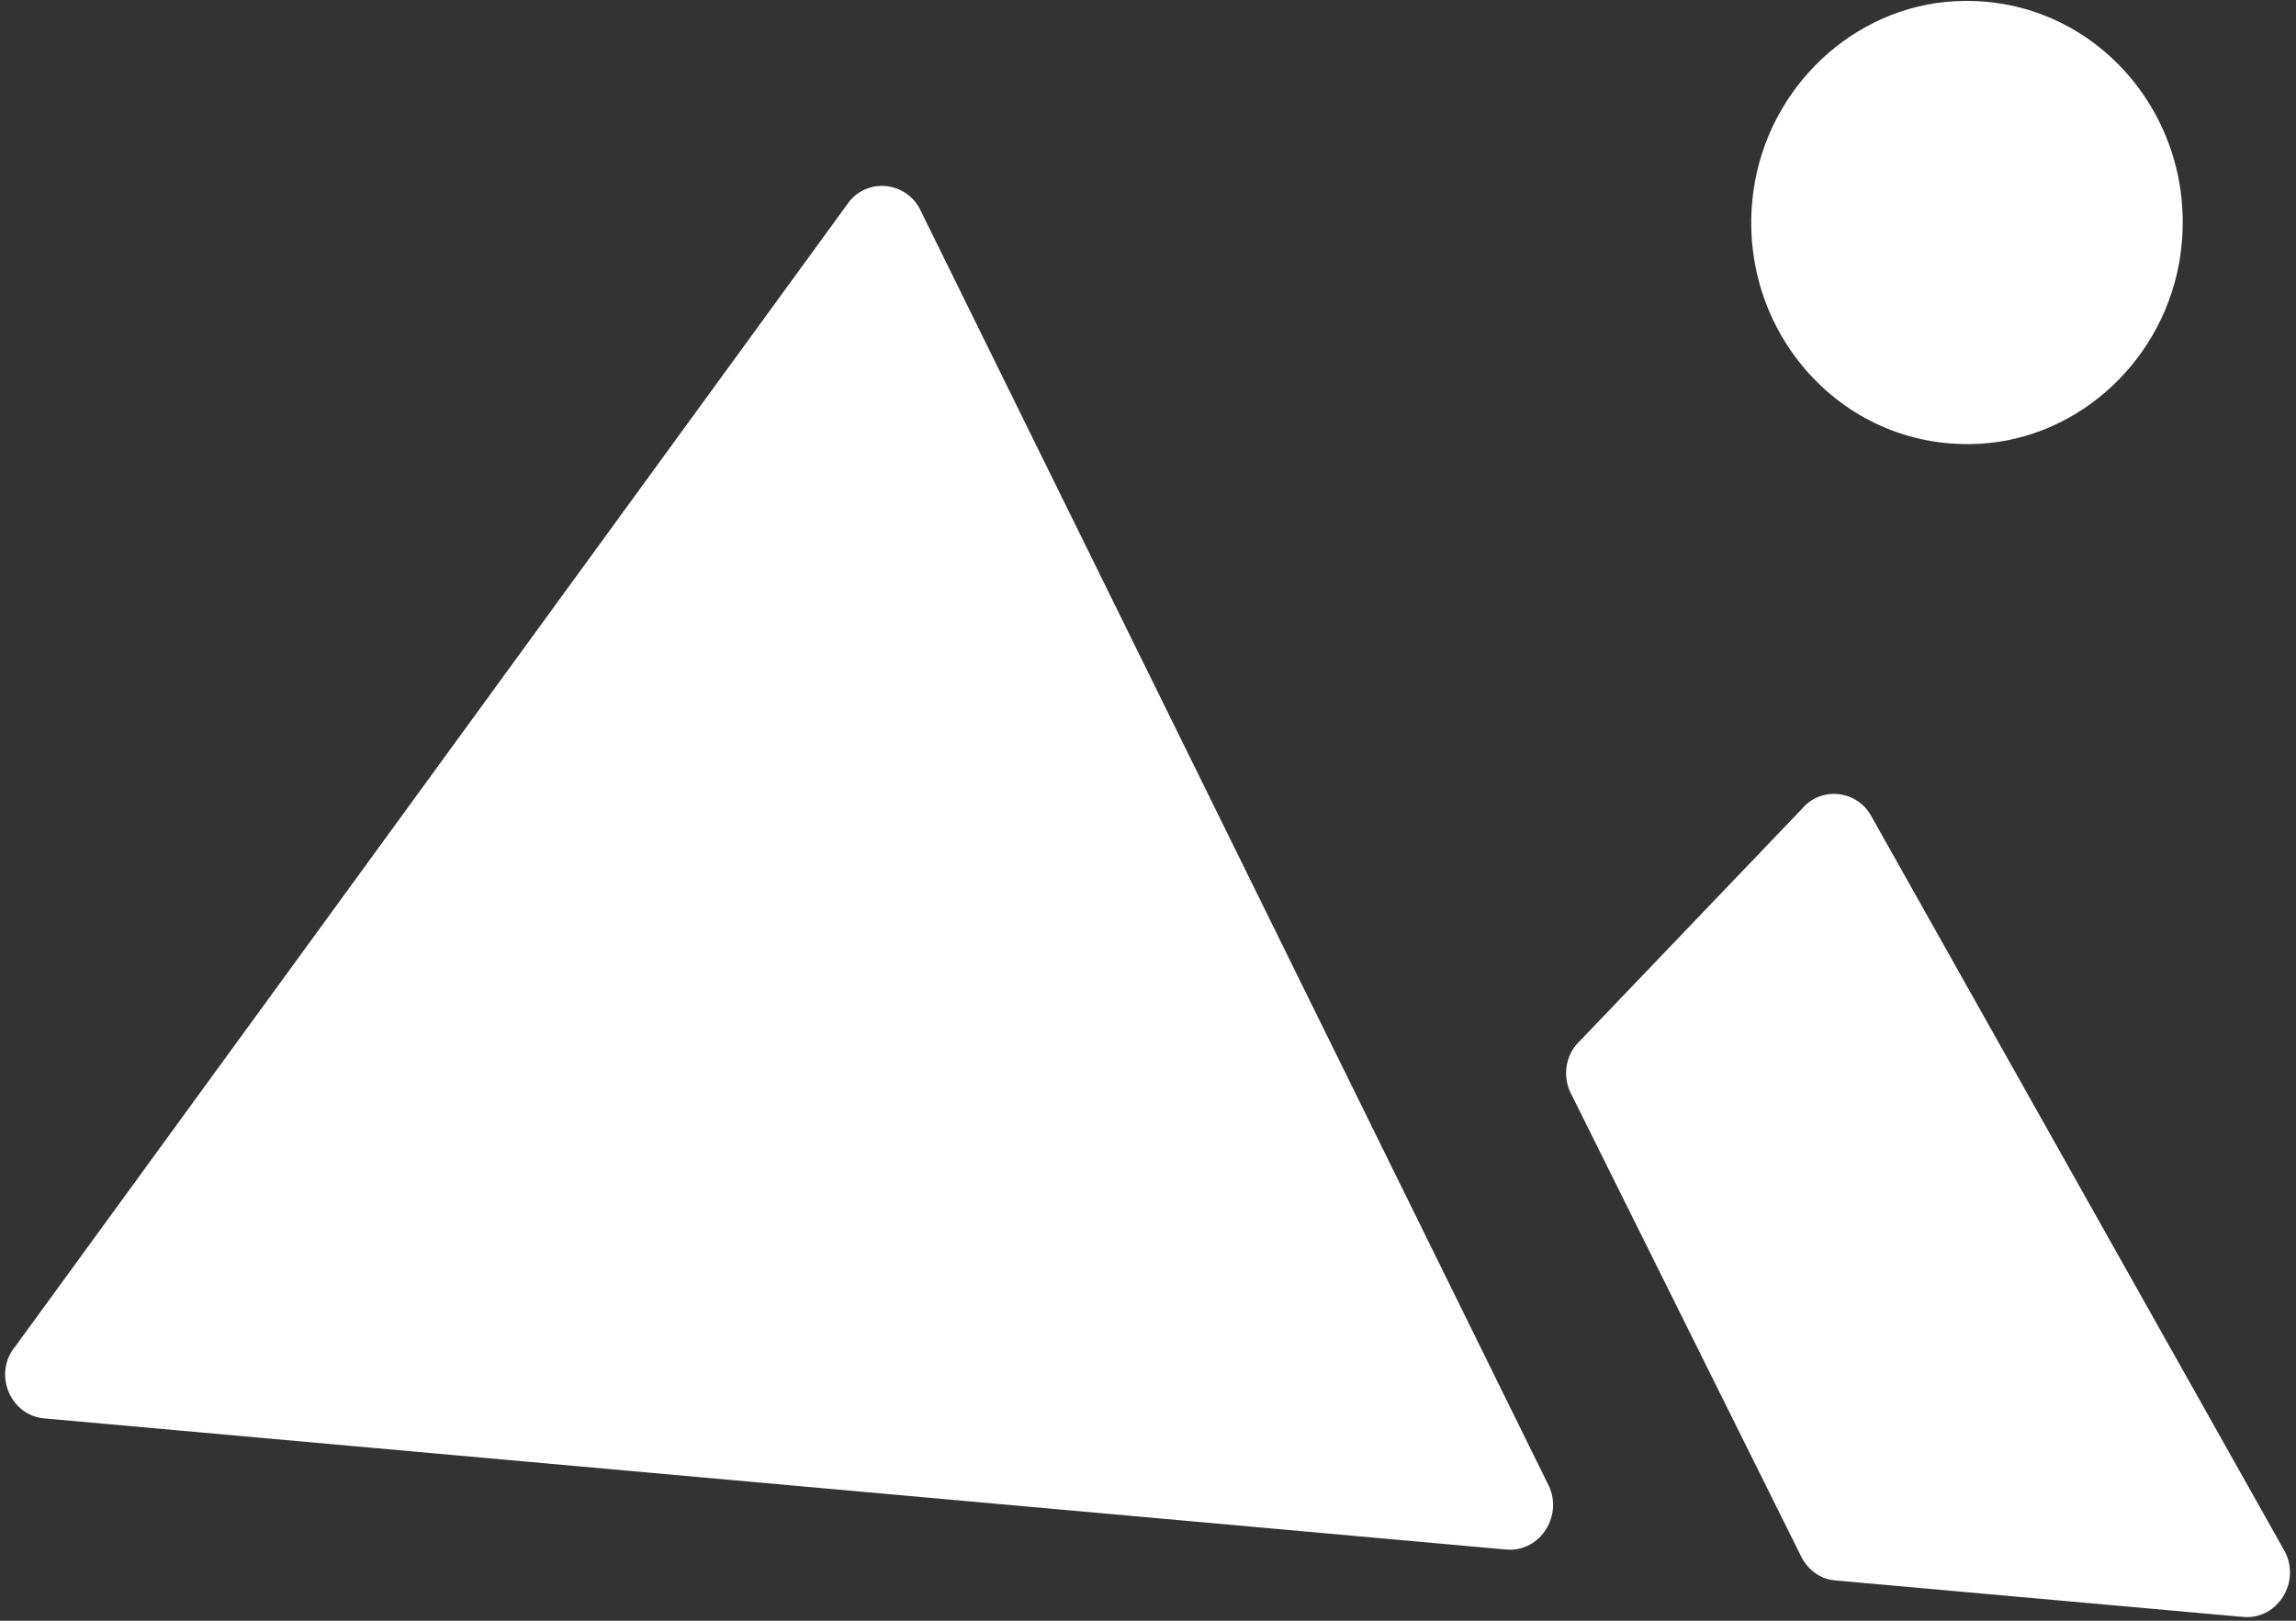 ﻿<?xml version="1.0" encoding="utf-8"?>
<svg version="1.1" xmlns:xlink="http://www.w3.org/1999/xlink" width="17px" height="12px" xmlns="http://www.w3.org/2000/svg">
  <rect width="100%" height="100%" fill="#333333" stroke="none"/>
  <g transform="matrix(1 0 0 1 -49 -31 )">
    <path d="M 11.457 10.98  L 6.807 1.54  C 6.699 1.346  6.43 1.318  6.289 1.491  L 0.114 9.968  C -0.054 10.169  0.074 10.481  0.329 10.502  L 11.154 11.473  C 11.409 11.494  11.584 11.209  11.457 10.98  Z M 16.913 11.48  L 13.855 6.042  C 13.748 5.847  13.479 5.82  13.338 5.993  L 11.672 7.734  C 11.584 7.839  11.571 7.989  11.638 8.109  L 13.345 11.542  C 13.398 11.632  13.486 11.695  13.593 11.702  L 16.61 11.972  C 16.866 11.993  17.04 11.709  16.913 11.48  Z M 12.995 1.339  C 12.807 2.365  13.573 3.302  14.588 3.288  C 15.34 3.281  15.992 2.712  16.133 1.956  C 16.321 0.929  15.555 -0.007  14.541 0.007  C 13.788 0.014  13.136 0.583  12.995 1.339  Z " fill-rule="nonzero" fill="#ffffff" stroke="none" transform="matrix(1 0 0 1 49 31 )" />
  </g>
</svg>